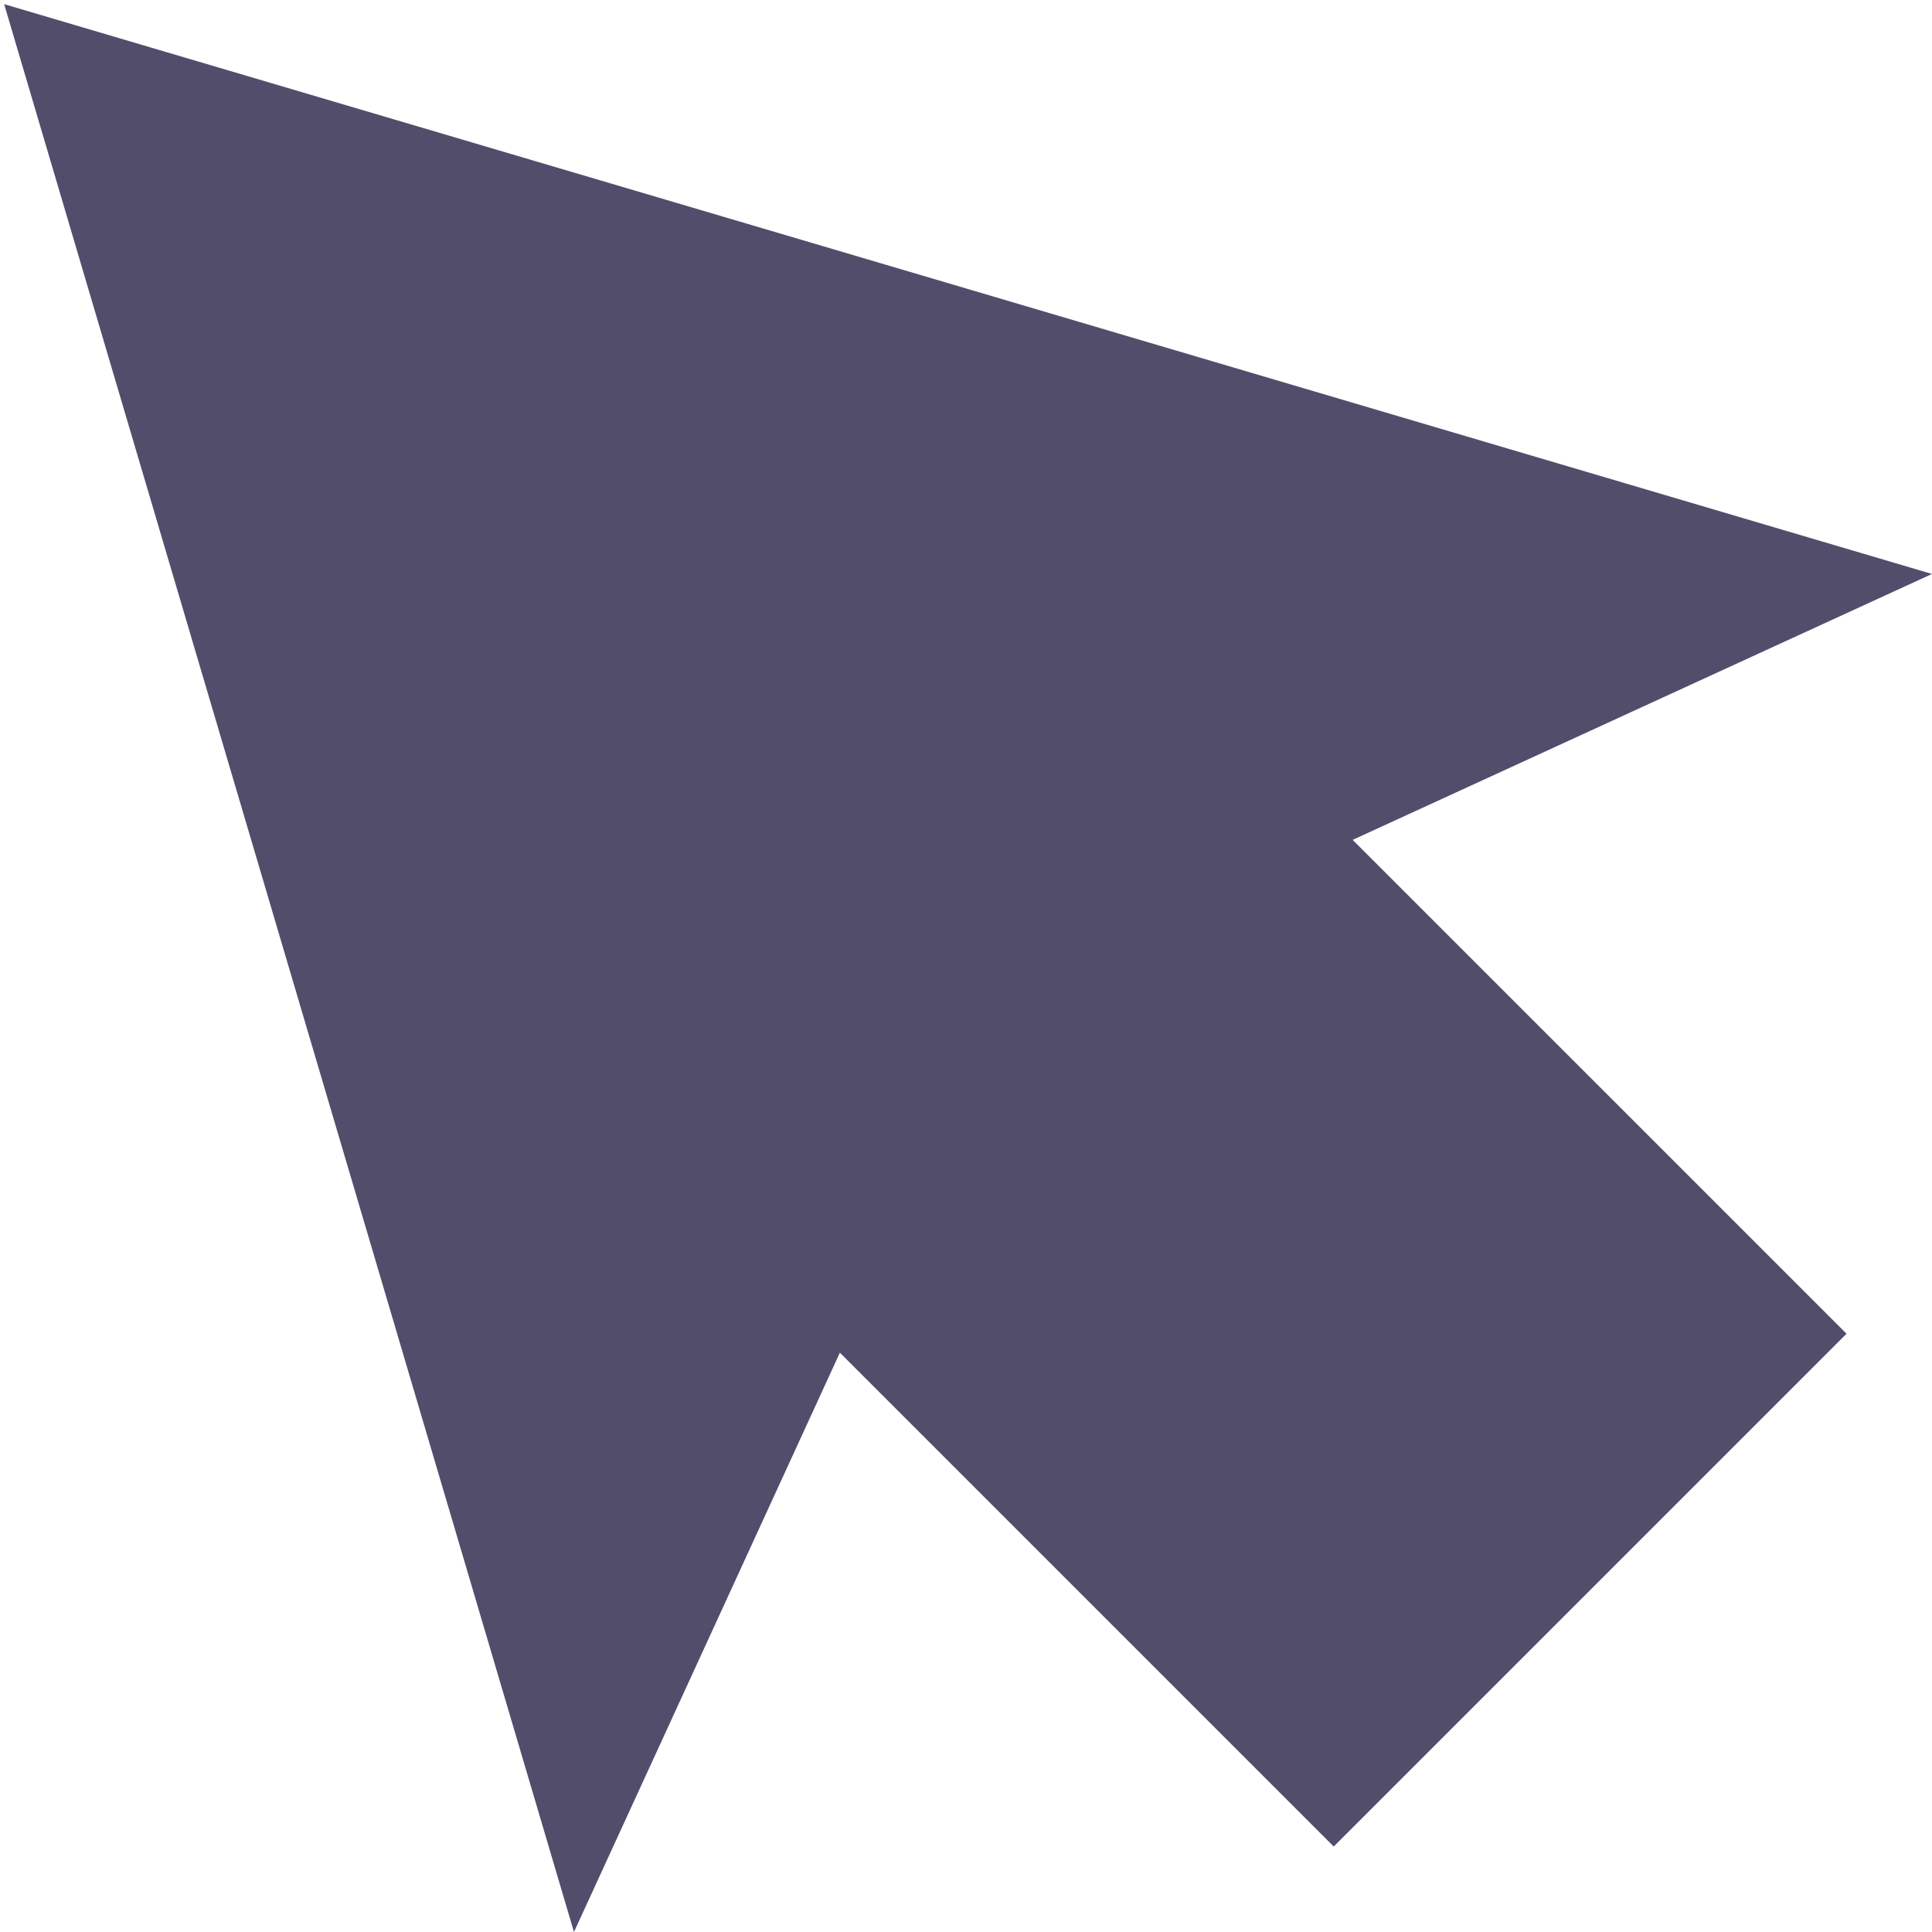 <?xml version="1.0" encoding="UTF-8"?> <svg xmlns="http://www.w3.org/2000/svg" width="217" height="217" viewBox="0 0 217 217" fill="none"> <path d="M217 64.467L151.933 94.333L207.4 149.8L149.8 207.4L94.333 151.933L64.467 217L0.467 0.467L217 64.467Z" fill="#534D6C"></path> </svg> 